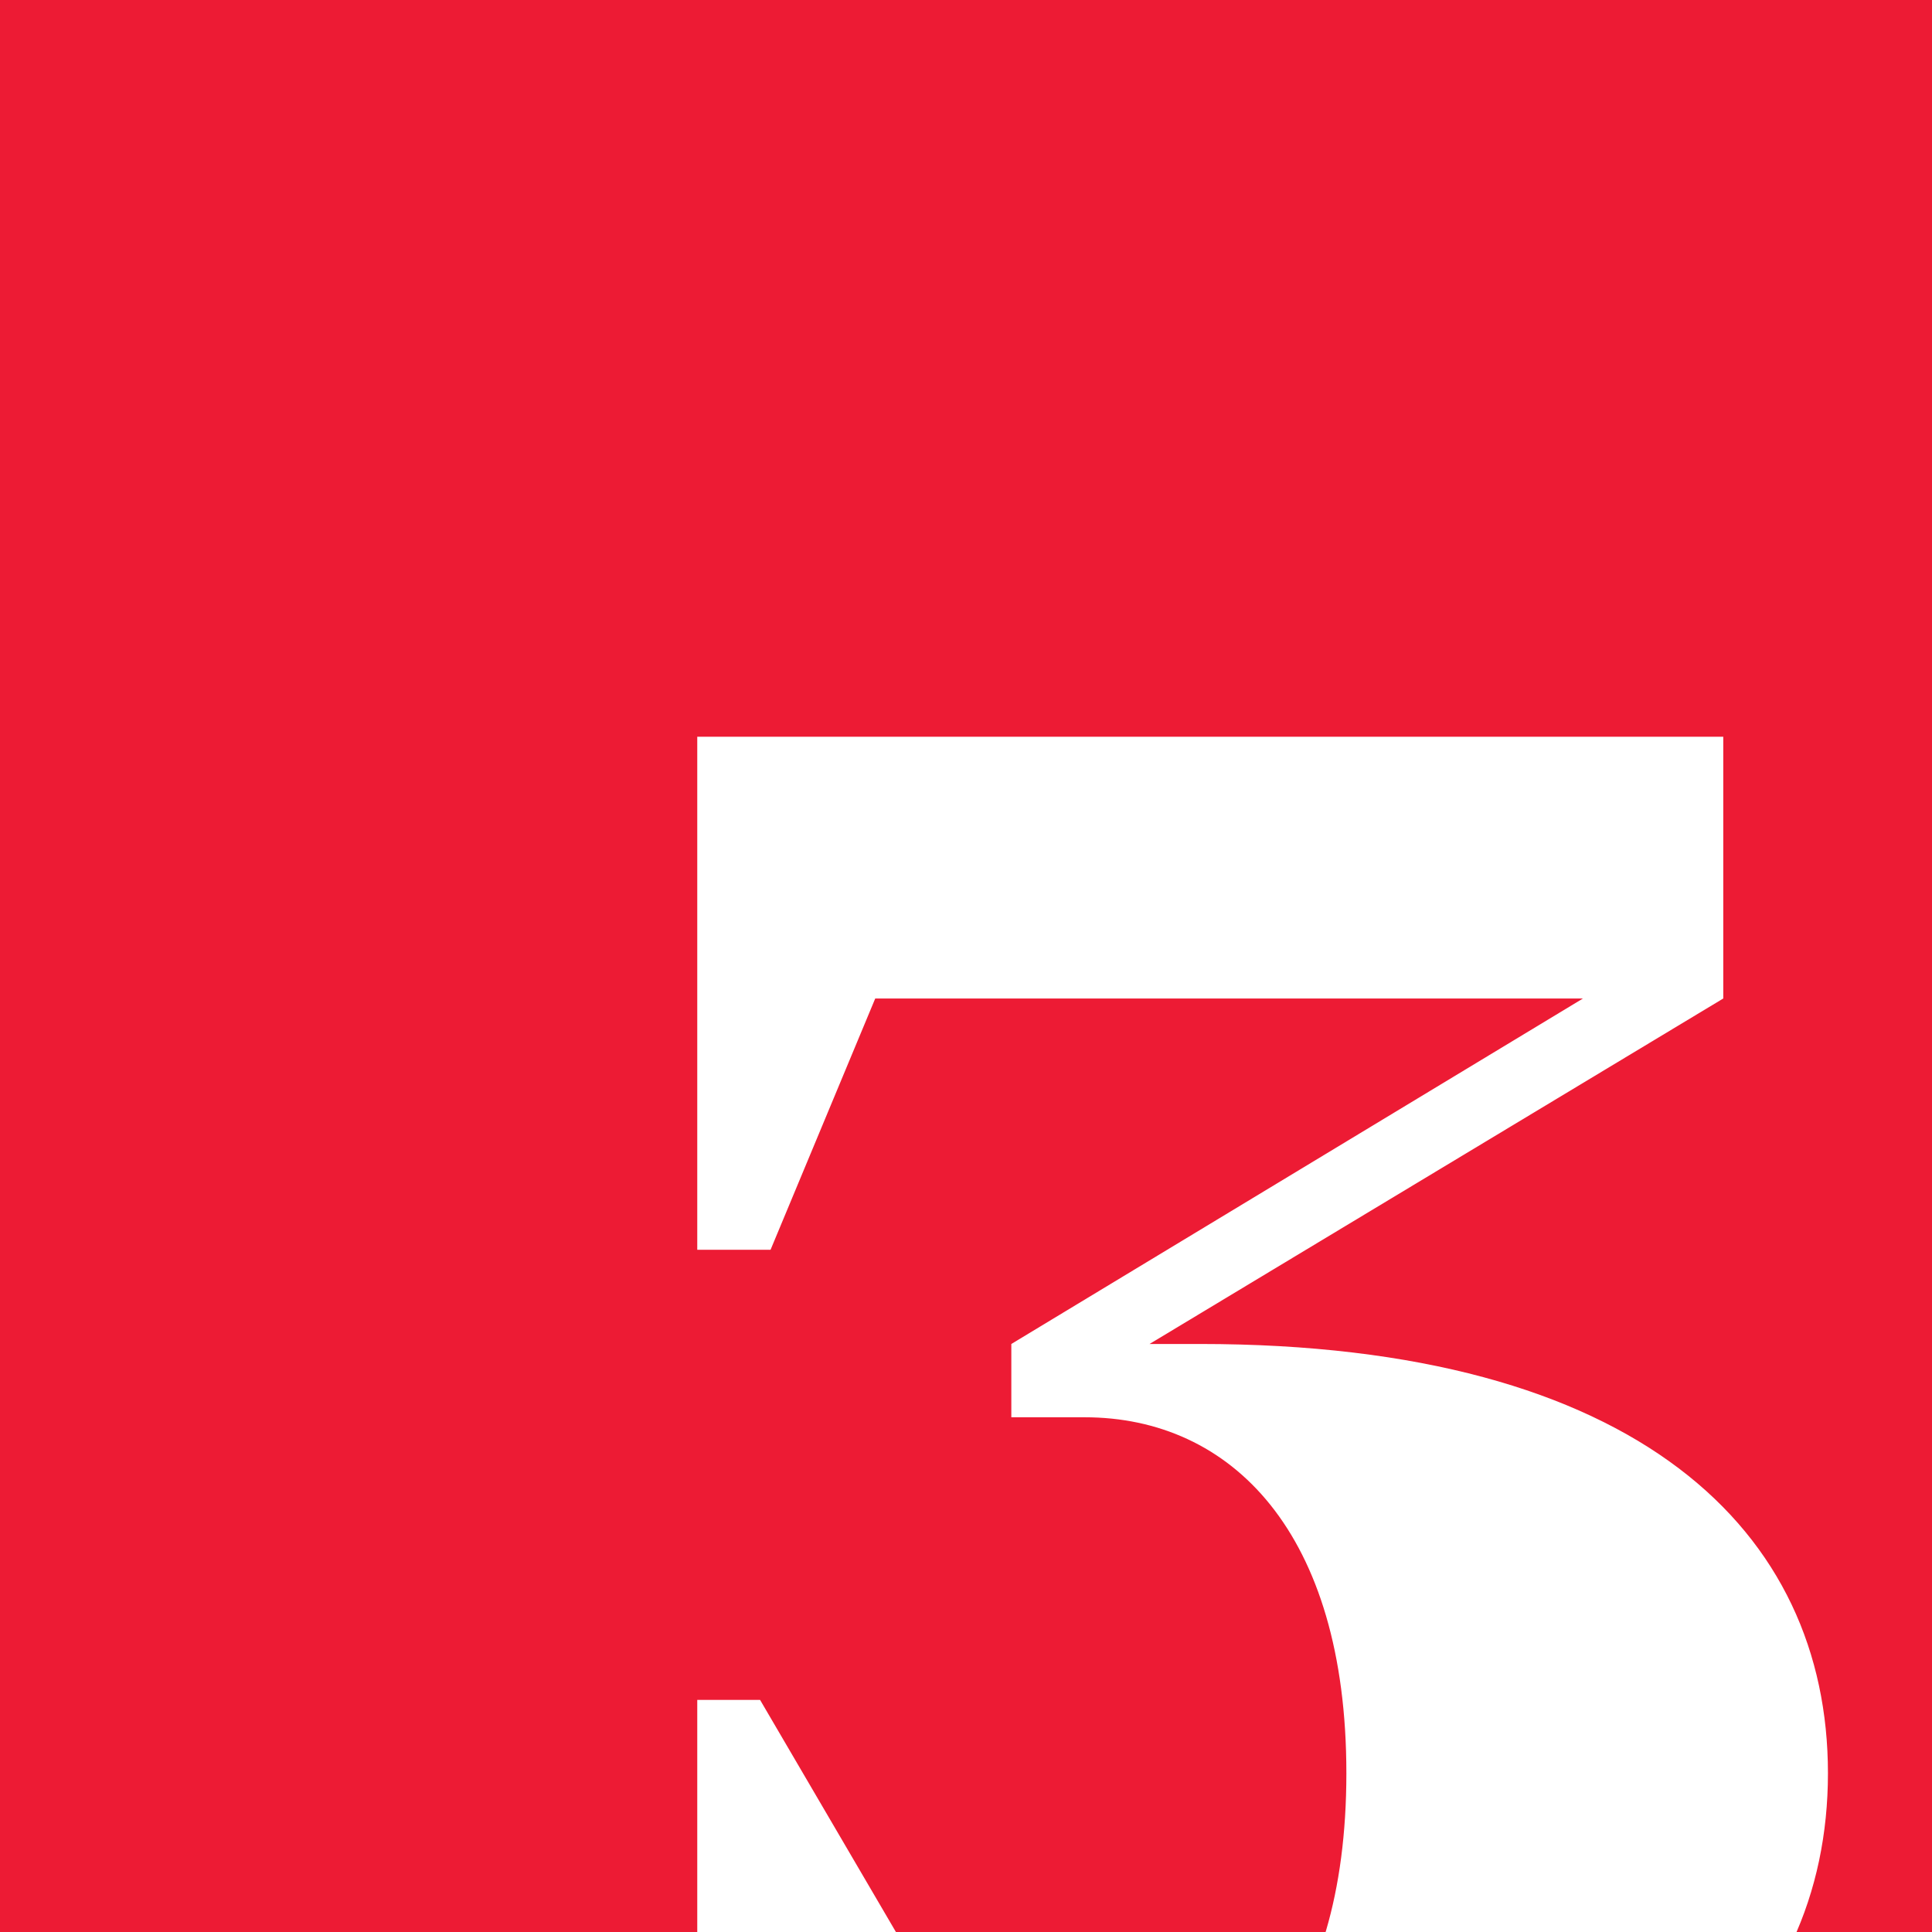 <?xml version="1.0" encoding="UTF-8"?> <svg xmlns="http://www.w3.org/2000/svg" width="50" height="50" viewBox="0 0 50 50" fill="none"><rect x="0" y="0" width="50" height="50" fill="#333333" stroke="none"/><g clip-path="url(#clip0_27_134)"><rect width="50" height="50" fill="white"></rect><path d="M0 0H50V50H0V0Z" fill="#ED1B34"></path><path d="M47.307 45.891C47.307 52.123 42.43 57 31.863 57H18.045V43.994H19.671L26.173 55.103H28.07C31.863 55.103 34.844 52.123 34.844 45.891C34.844 39.659 31.863 36.679 28.07 36.679H26.173V34.782L40.967 25.841H22.651L19.942 32.344H18.045V19.067H44.598V25.841L29.75 34.782H31.05C42.43 34.782 47.307 39.659 47.307 45.891Z" fill="white"></path></g><defs><clipPath id="clip0_27_134"><rect width="50" height="50" fill="white"></rect></clipPath></defs></svg> 